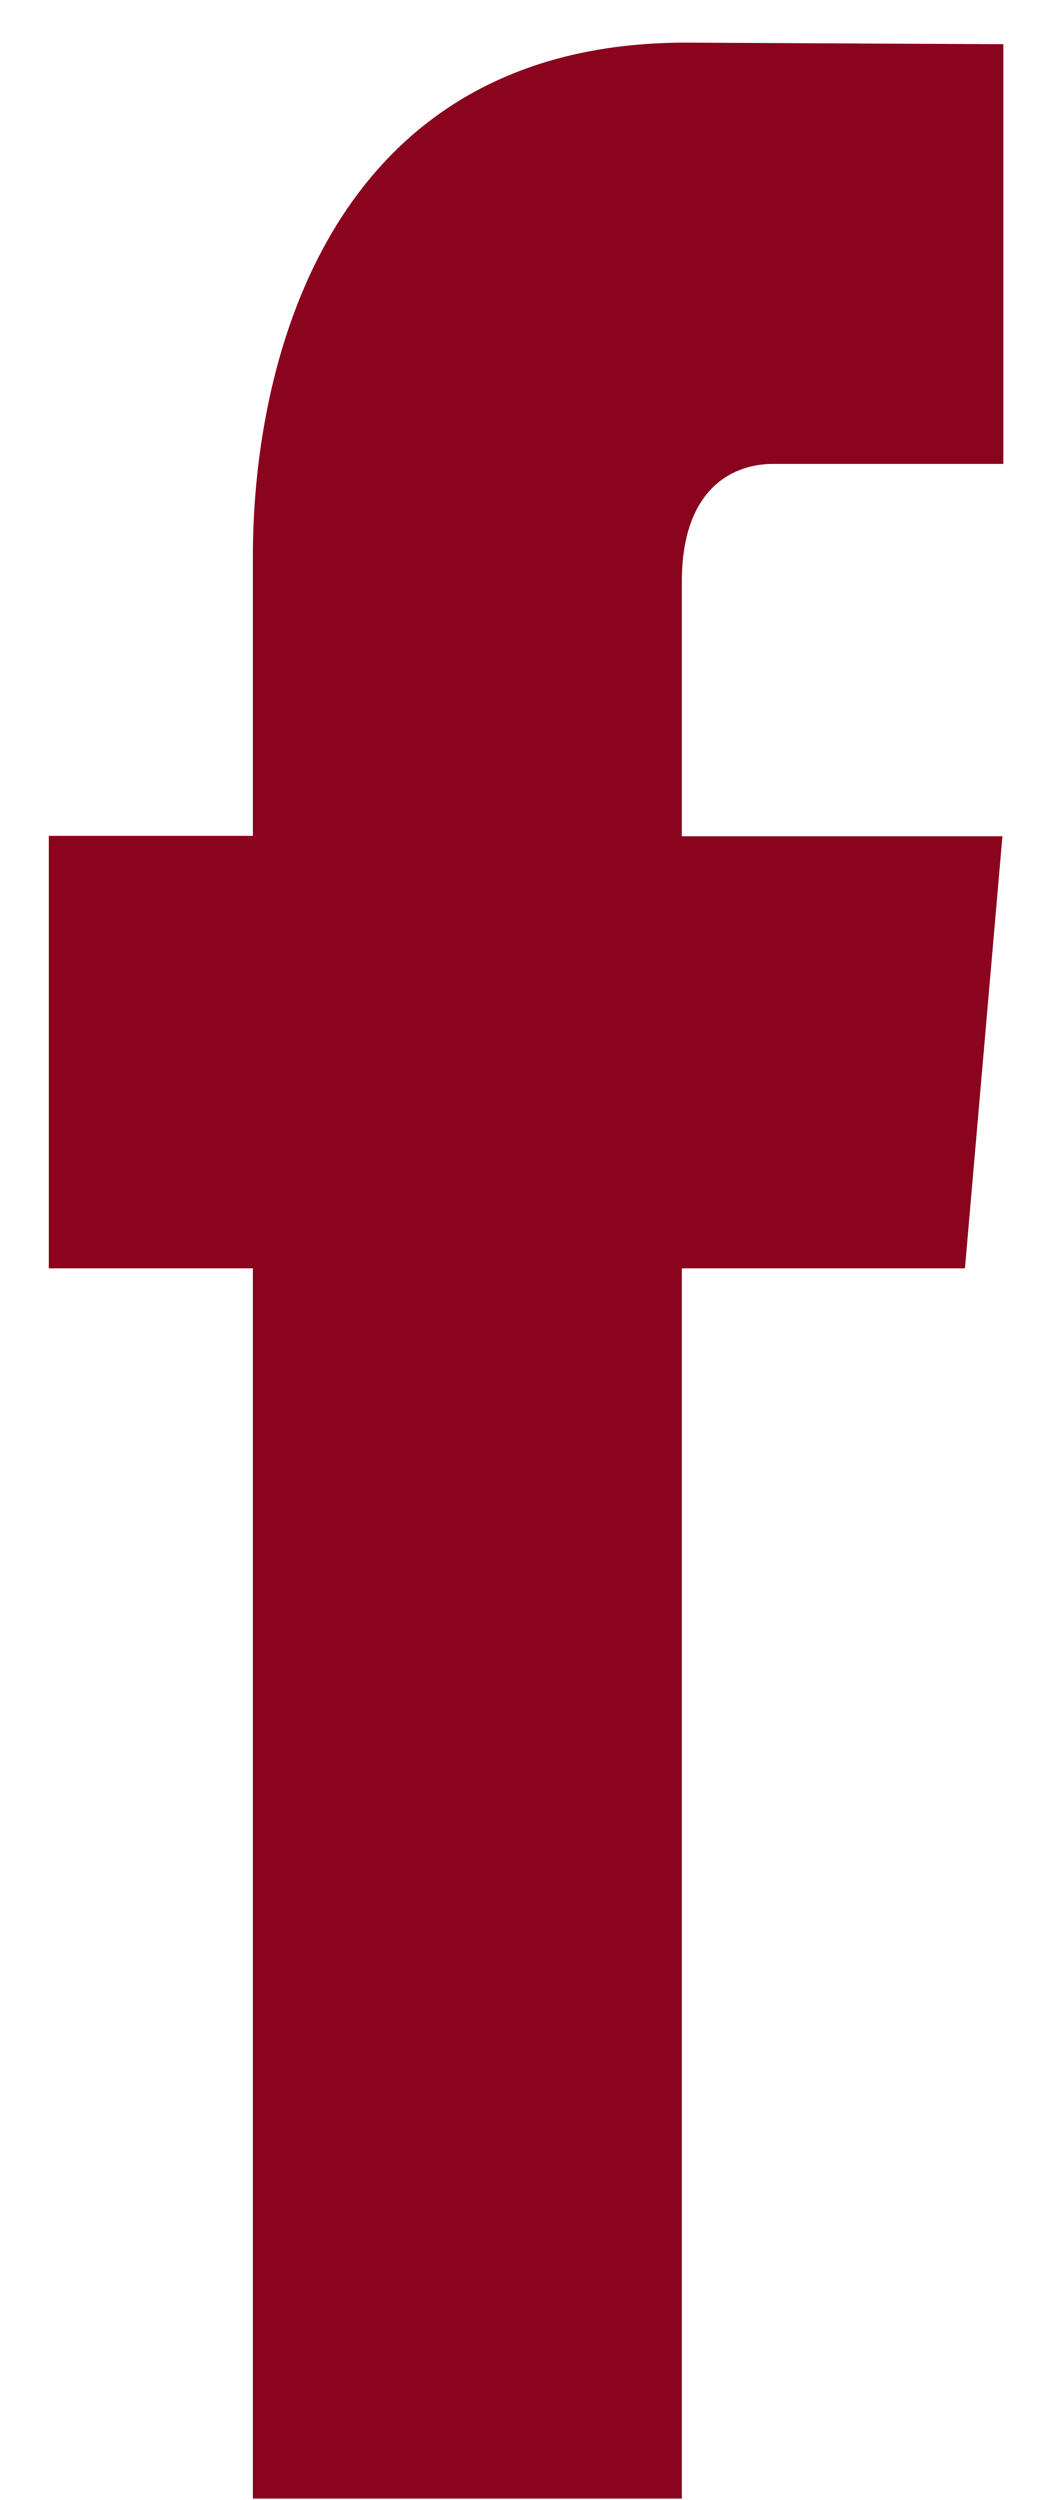 <svg width="8" height="19" viewBox="0 0 8 19" fill="none" xmlns="http://www.w3.org/2000/svg">
<path d="M7.338 9.64H5.185V18.991H1.923V9.64H0.371V6.353H1.923V4.227C1.923 2.706 2.532 0.324 5.214 0.324L7.63 0.336V3.526H5.877C5.589 3.526 5.185 3.697 5.185 4.422V6.356H7.623L7.338 9.64Z" fill="#8A041E"/>
</svg>
